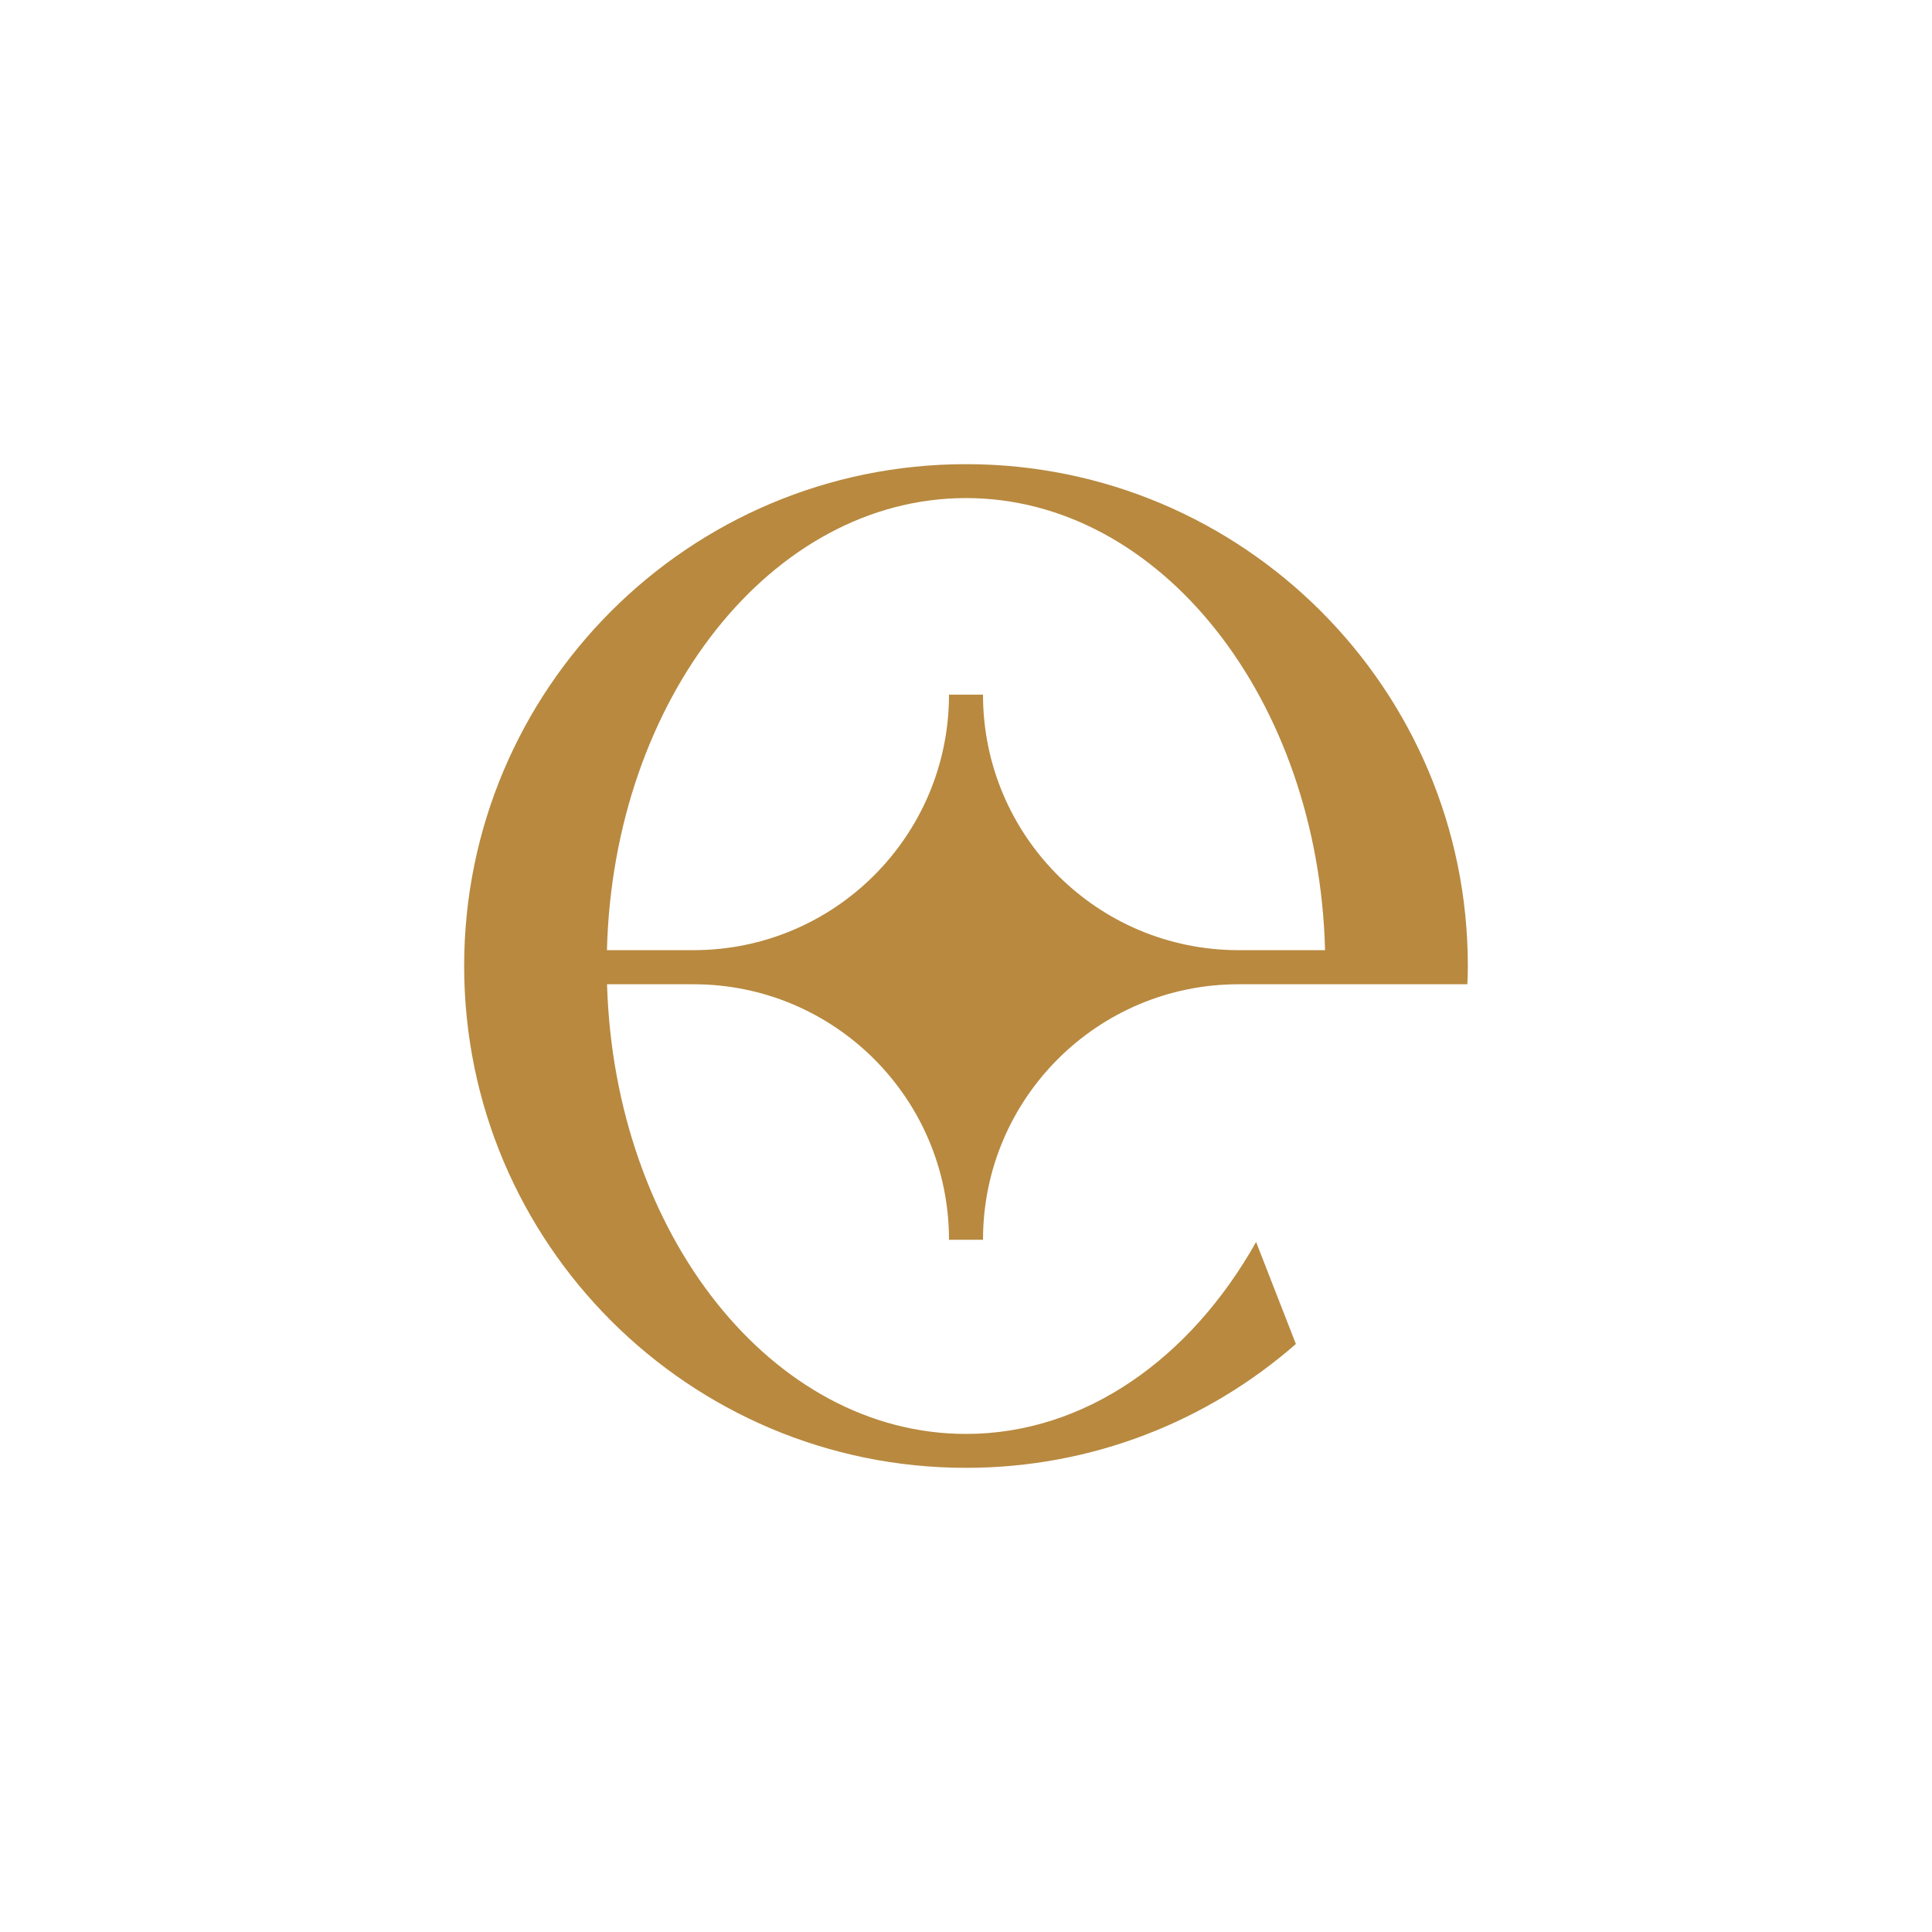 <svg xmlns="http://www.w3.org/2000/svg" xmlns:xlink="http://www.w3.org/1999/xlink" id="Layer_1" x="0px" y="0px" viewBox="0 0 200 200" style="enable-background:new 0 0 200 200;" xml:space="preserve"><style type="text/css">	.st0{fill:#B8893F;}</style><path class="st0" d="M151.95,100c0-28.69-23.26-51.95-51.95-51.95c-28.69,0-51.95,23.26-51.95,51.95 c0,28.69,23.26,51.95,51.95,51.95c13.08,0,25.02-4.84,34.15-12.82l-4.12-10.56c-6.77,12.04-17.7,19.87-30.03,19.87 c-20.06,0-36.4-20.67-37.16-46.55h8.95c14.61,0,26.45,11.84,26.45,26.45H100h1.76c0-14.61,11.84-26.45,26.45-26.45h8.95 c0,0,0,0,0,0.01l0.01-0.01h11.61v0h3.12C151.93,101.26,151.95,100.63,151.95,100z M101.76,71.91H100h-1.76 c0,14.61-11.84,26.45-26.45,26.45h-8.96c0.66-25.99,17.04-46.8,37.17-46.8c20.12,0,36.5,20.81,37.17,46.8h-8.96 C113.6,98.36,101.76,86.52,101.76,71.91z"></path></svg>